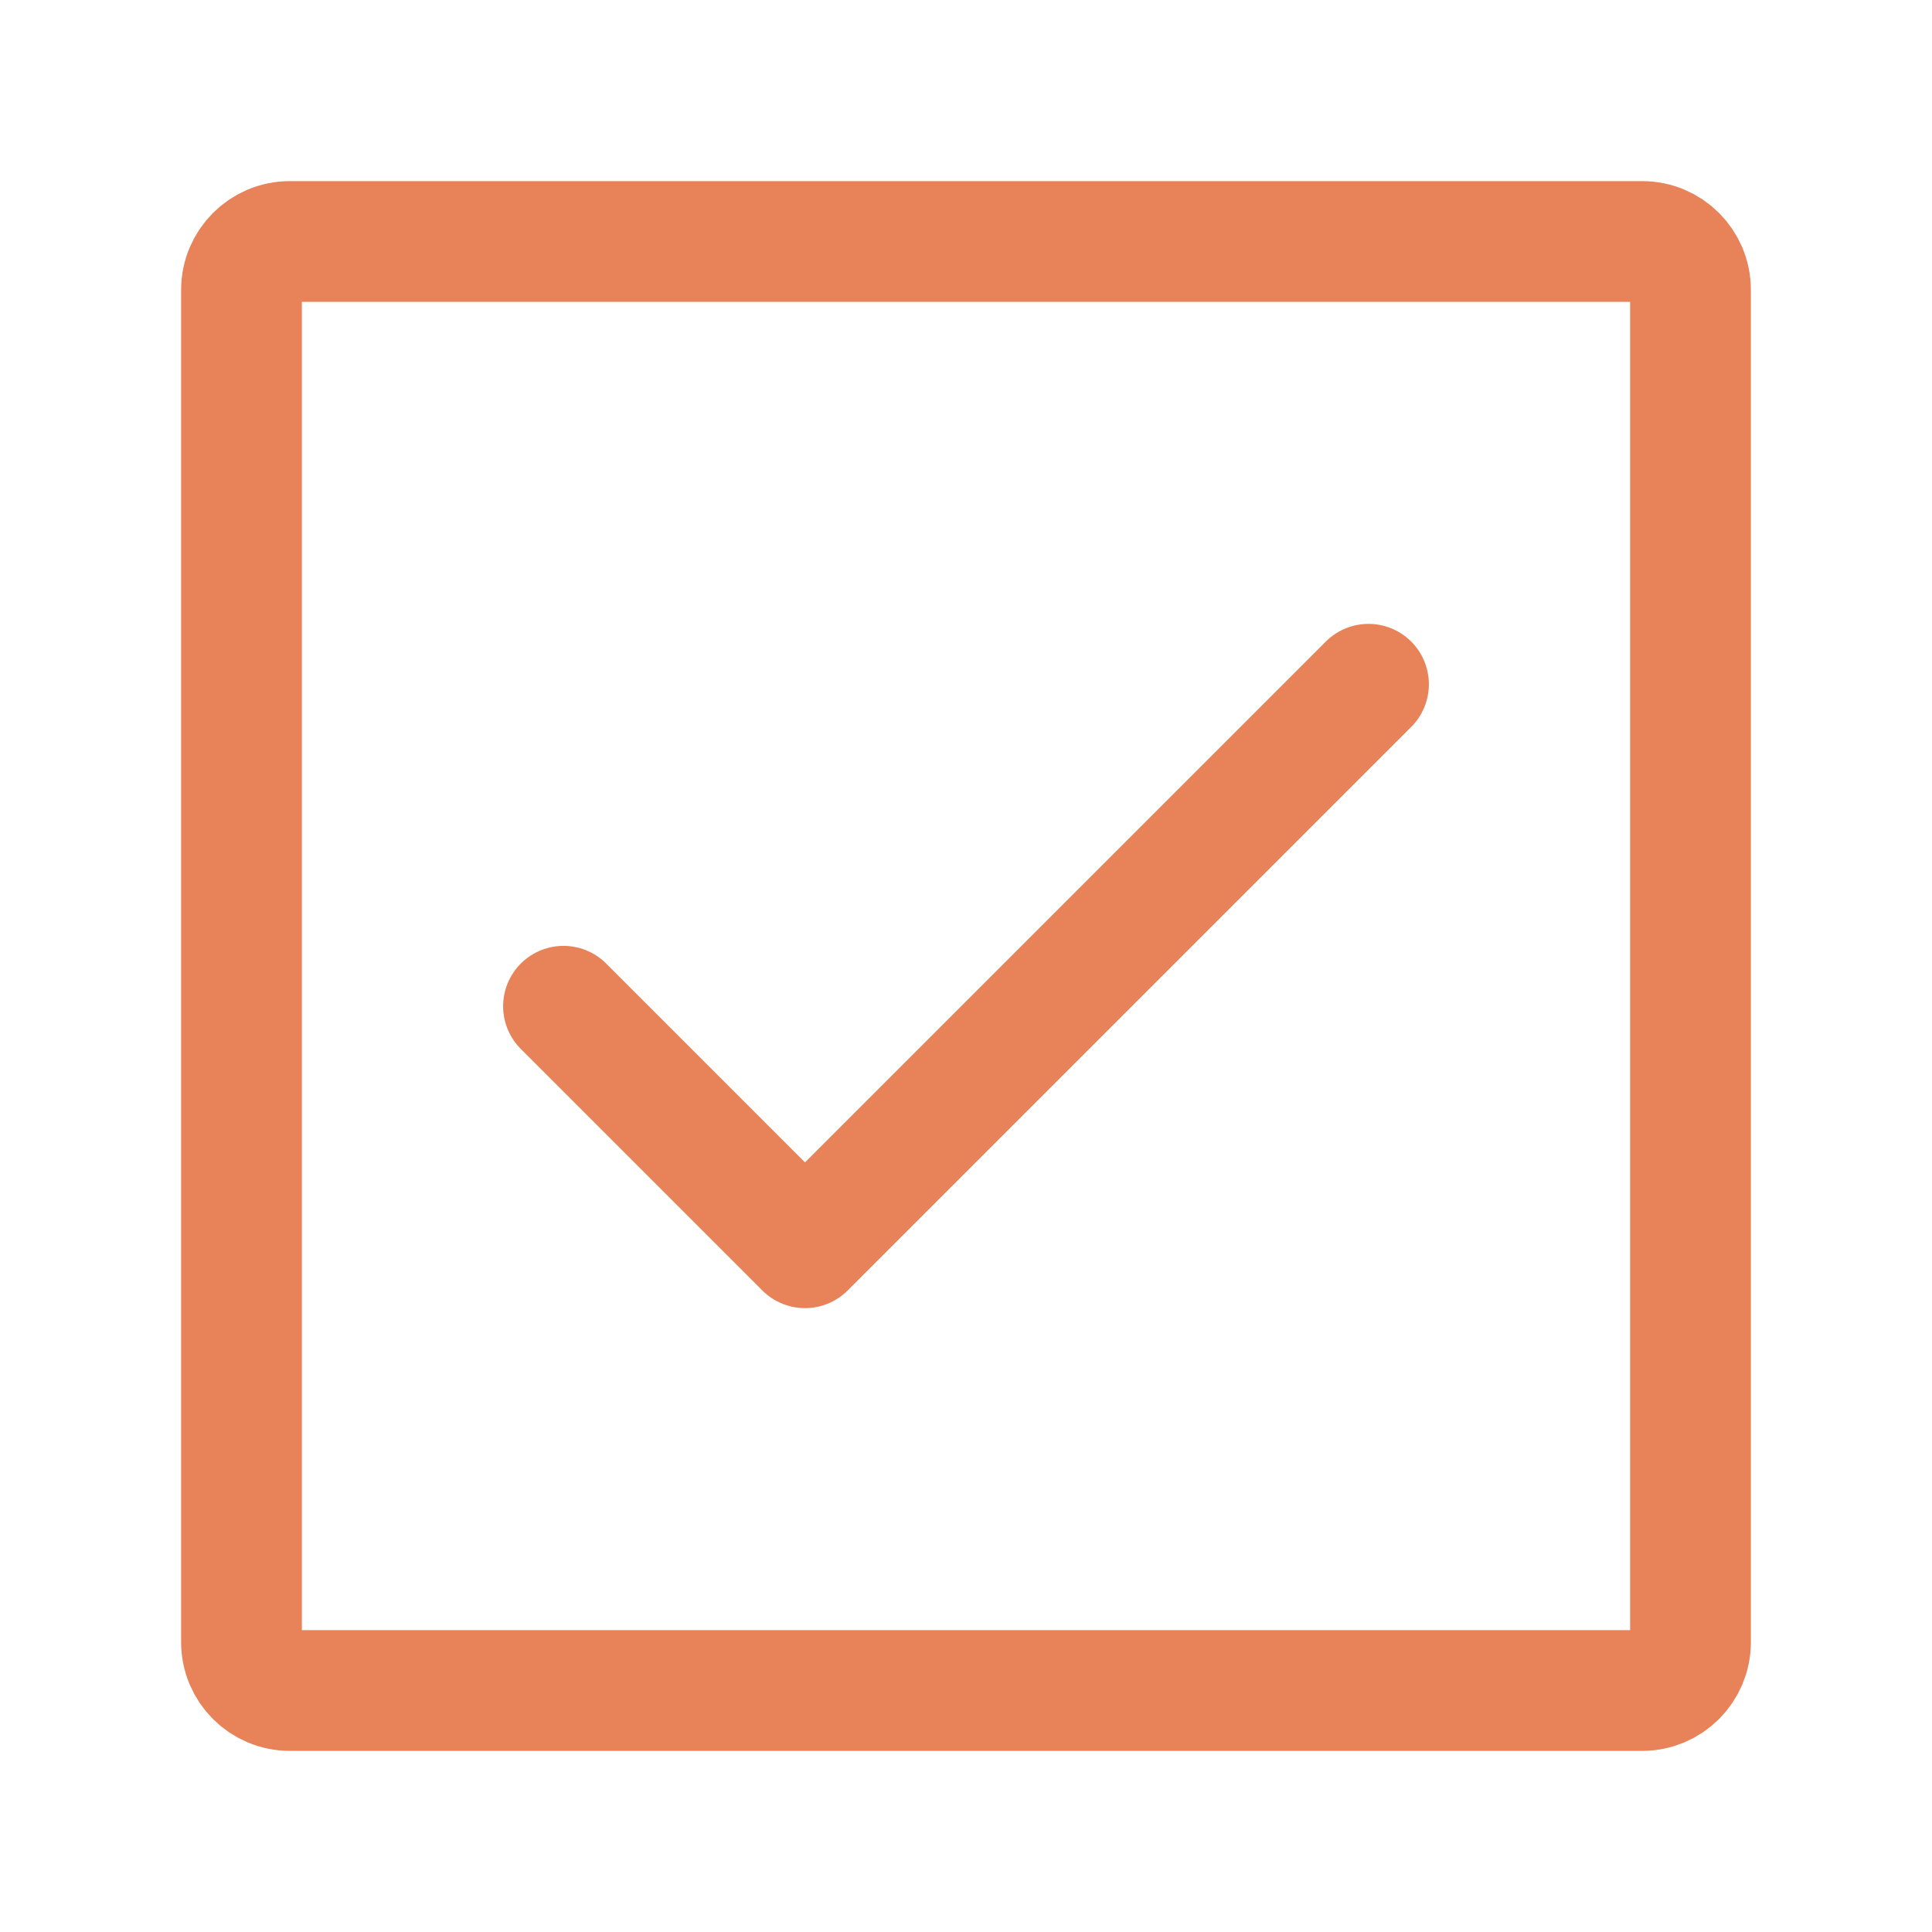 <?xml version="1.0" encoding="UTF-8"?><svg width="64px" height="64px" viewBox="0 0 24 24" stroke-width="1.5" fill="none" xmlns="http://www.w3.org/2000/svg" color="#e88258"><path d="M3 20.4V3.6C3 3.269 3.269 3 3.6 3H20.4C20.731 3 21 3.269 21 3.6V20.4C21 20.731 20.731 21 20.4 21H3.6C3.269 21 3 20.731 3 20.4Z" stroke="#e88258" stroke-width="1.5"></path><path d="M7 12.5L10 15.5L17 8.5" stroke="#e88258" stroke-width="1.5" stroke-linecap="round" stroke-linejoin="round"></path></svg>